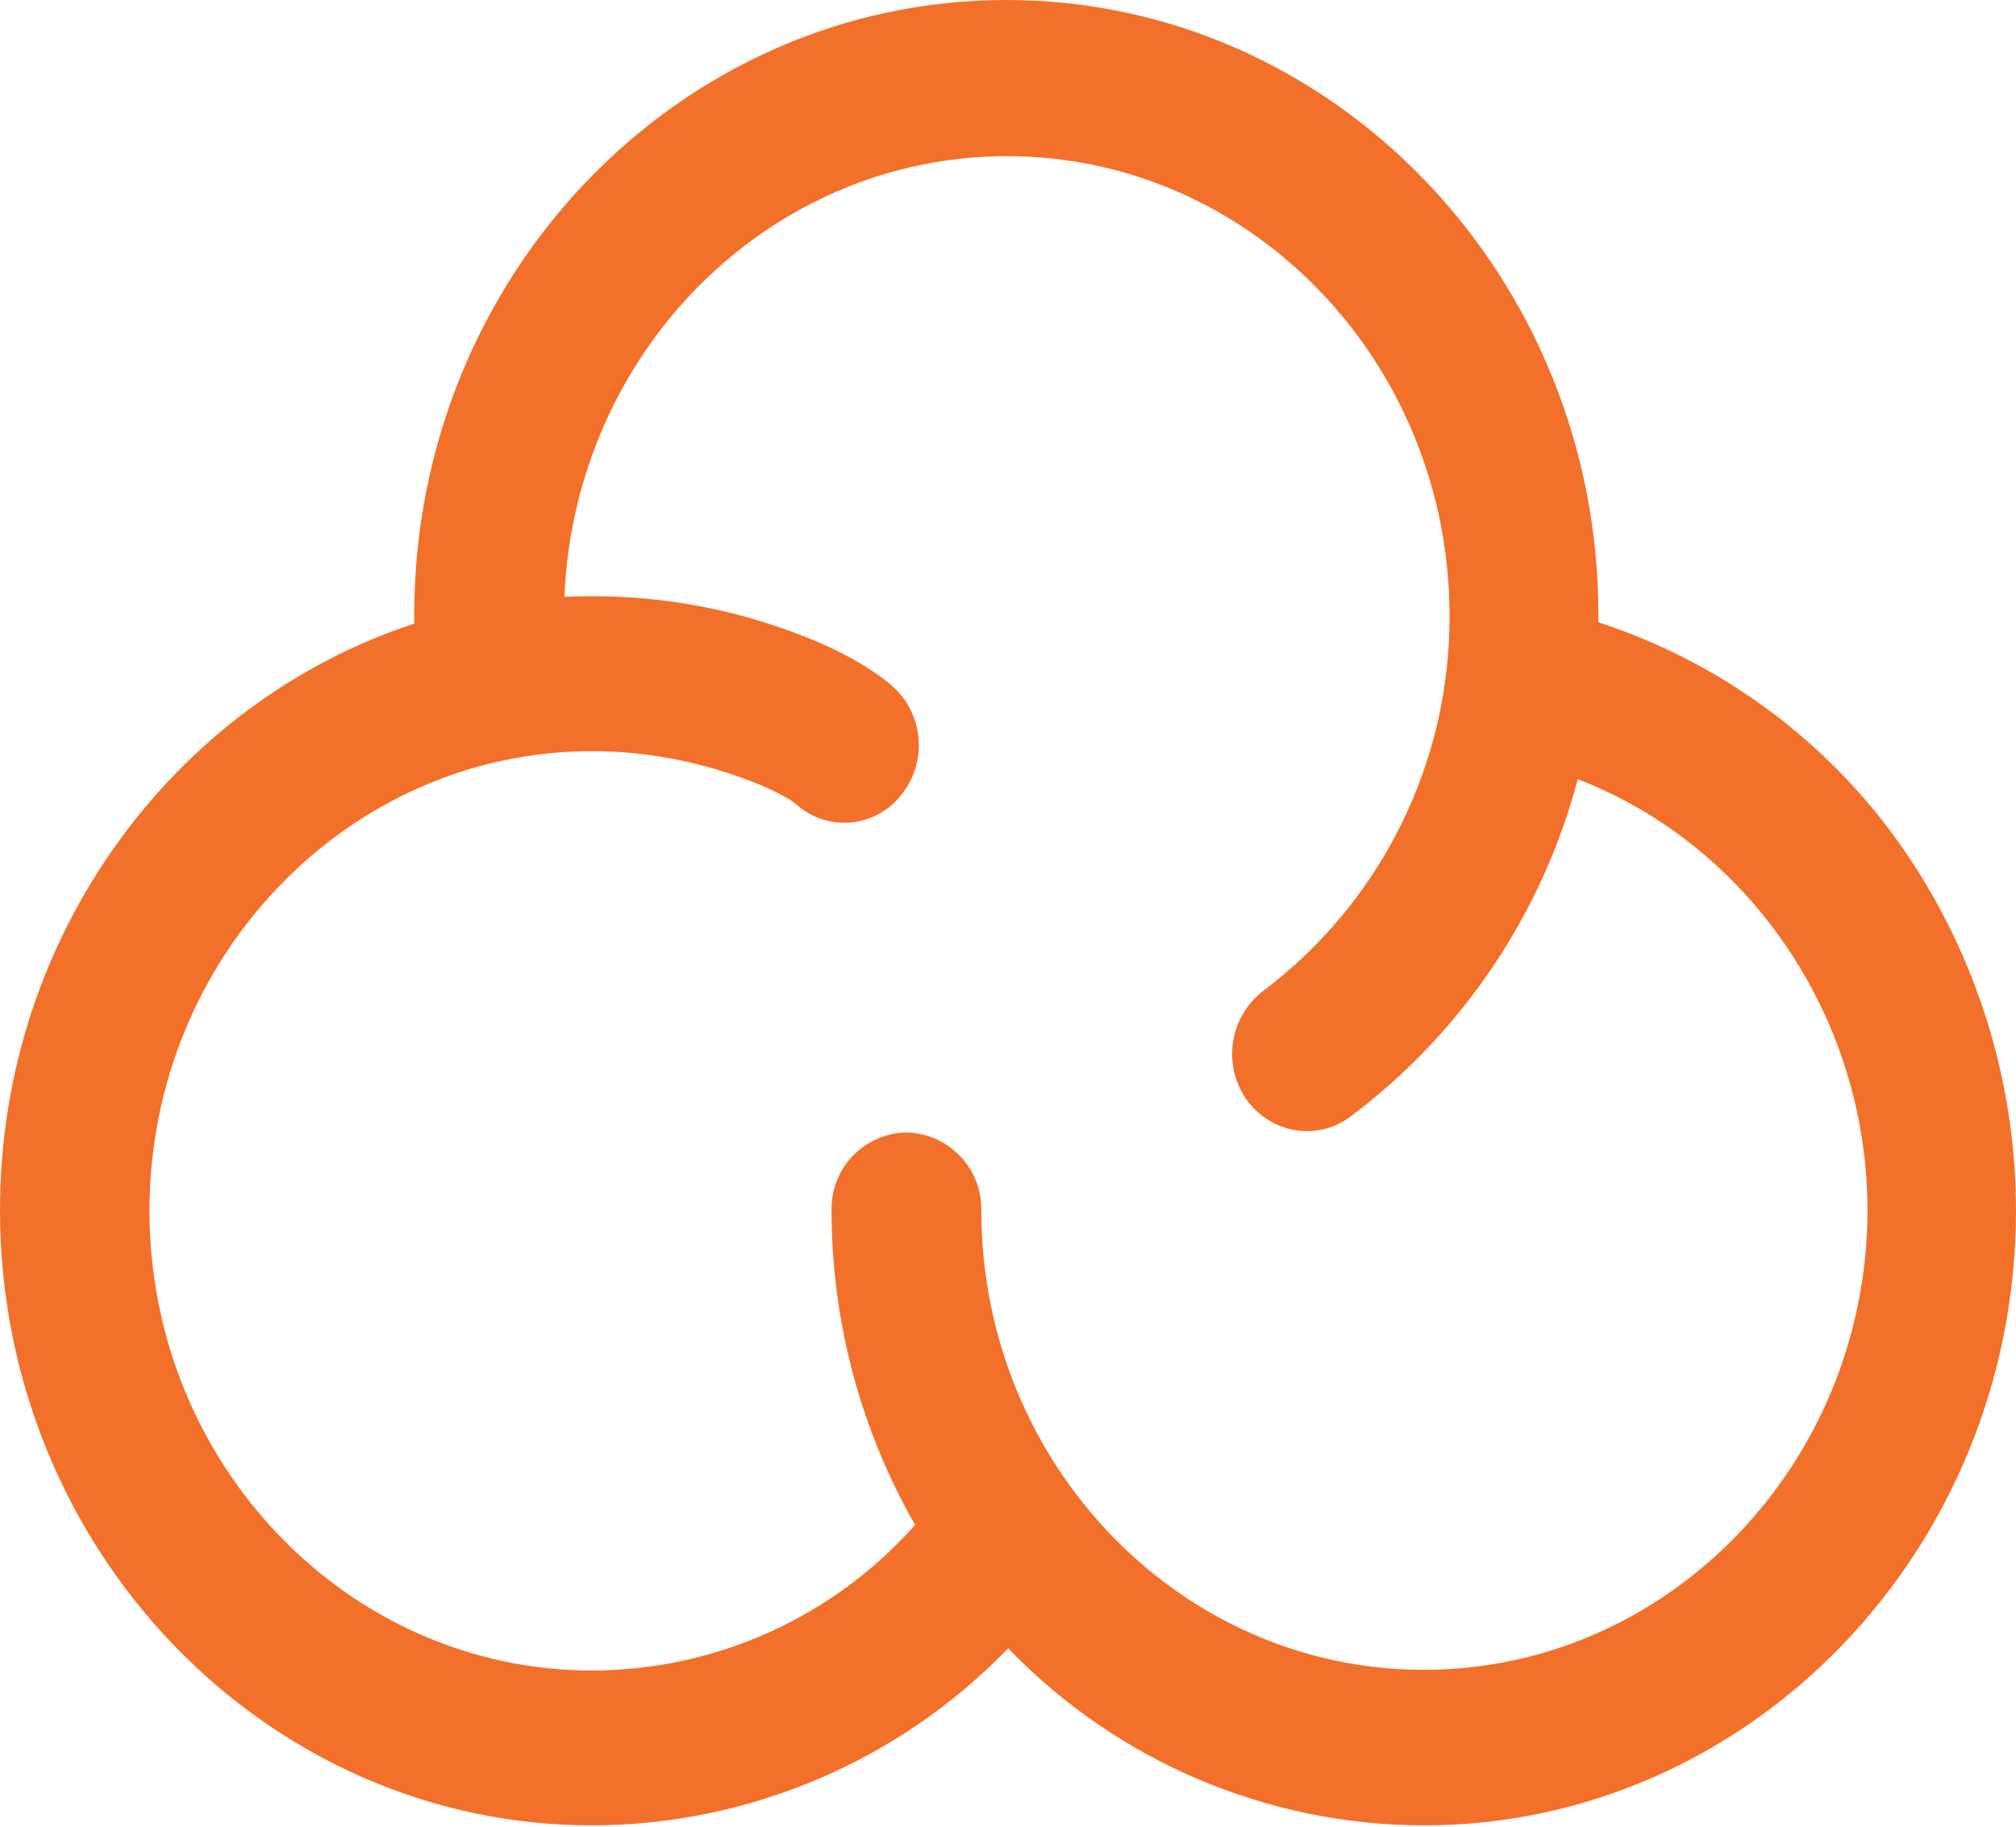 <?xml version="1.0" encoding="UTF-8"?>
<svg width="256px" height="232px" viewBox="0 0 256 232" version="1.1" xmlns="http://www.w3.org/2000/svg" preserveAspectRatio="xMidYMid">
    <title>SonarCloud</title>
    <g>
        <path d="M239,104.178 C229.745,92.416 217.206,83.666 202.973,79.037 L202.973,78.122 C202.973,35.082 169.31,0 127.809,0 C86.279,0 52.6,35.005 52.6,78.137 L52.6,79.204 C22.199,89.16 0,118.768 0,153.698 C0,196.738 33.694,231.835 75.195,231.835 C95.121,231.792 114.179,223.678 128.023,209.346 C141.836,223.685 160.88,231.801 180.79,231.835 C222.214,231.835 256,196.829 256,153.698 C256,135.707 249.901,118.113 239,104.178 L239,104.178 Z M180.79,212.076 C149.825,212.076 124.608,185.882 124.608,153.682 C124.684,148.348 120.443,143.95 115.109,143.833 C112.537,143.873 110.088,144.937 108.302,146.788 C106.517,148.639 105.543,151.126 105.596,153.698 C105.596,168.288 109.514,181.979 116.207,193.673 C105.798,205.404 90.877,212.132 75.195,212.167 C44.214,212.167 18.982,185.959 18.982,153.774 C18.982,121.604 44.214,95.396 75.195,95.396 C81.903,95.396 88.428,96.646 94.679,98.963 C94.756,98.963 94.817,99.04 94.893,99.04 C97.058,99.802 100.107,101.281 101.052,102.104 C102.924,103.812 105.421,104.666 107.947,104.464 C110.472,104.261 112.801,103.021 114.377,101.037 C117.808,96.882 117.35,90.762 113.341,87.163 C109.194,83.519 102.729,81.034 101.144,80.455 C92.879,77.319 84.111,75.717 75.271,75.728 C74.066,75.728 72.877,75.728 71.673,75.804 C72.953,44.702 97.622,19.835 127.886,19.835 C158.851,19.835 184.068,46.028 184.068,78.229 C184.123,96.93 175.368,114.566 160.436,125.827 C156.181,129.077 155.198,135.082 158.195,139.519 C160.025,142.171 162.998,143.666 165.956,143.666 C167.861,143.666 169.767,143.086 171.459,141.836 C185.641,131.205 195.821,116.099 200.351,98.963 C222.062,107.334 237.14,129.136 237.14,153.774 C237.064,185.882 211.847,212.076 180.79,212.076 L180.79,212.076 Z" fill="#F3702A"></path>
    </g>
</svg>
